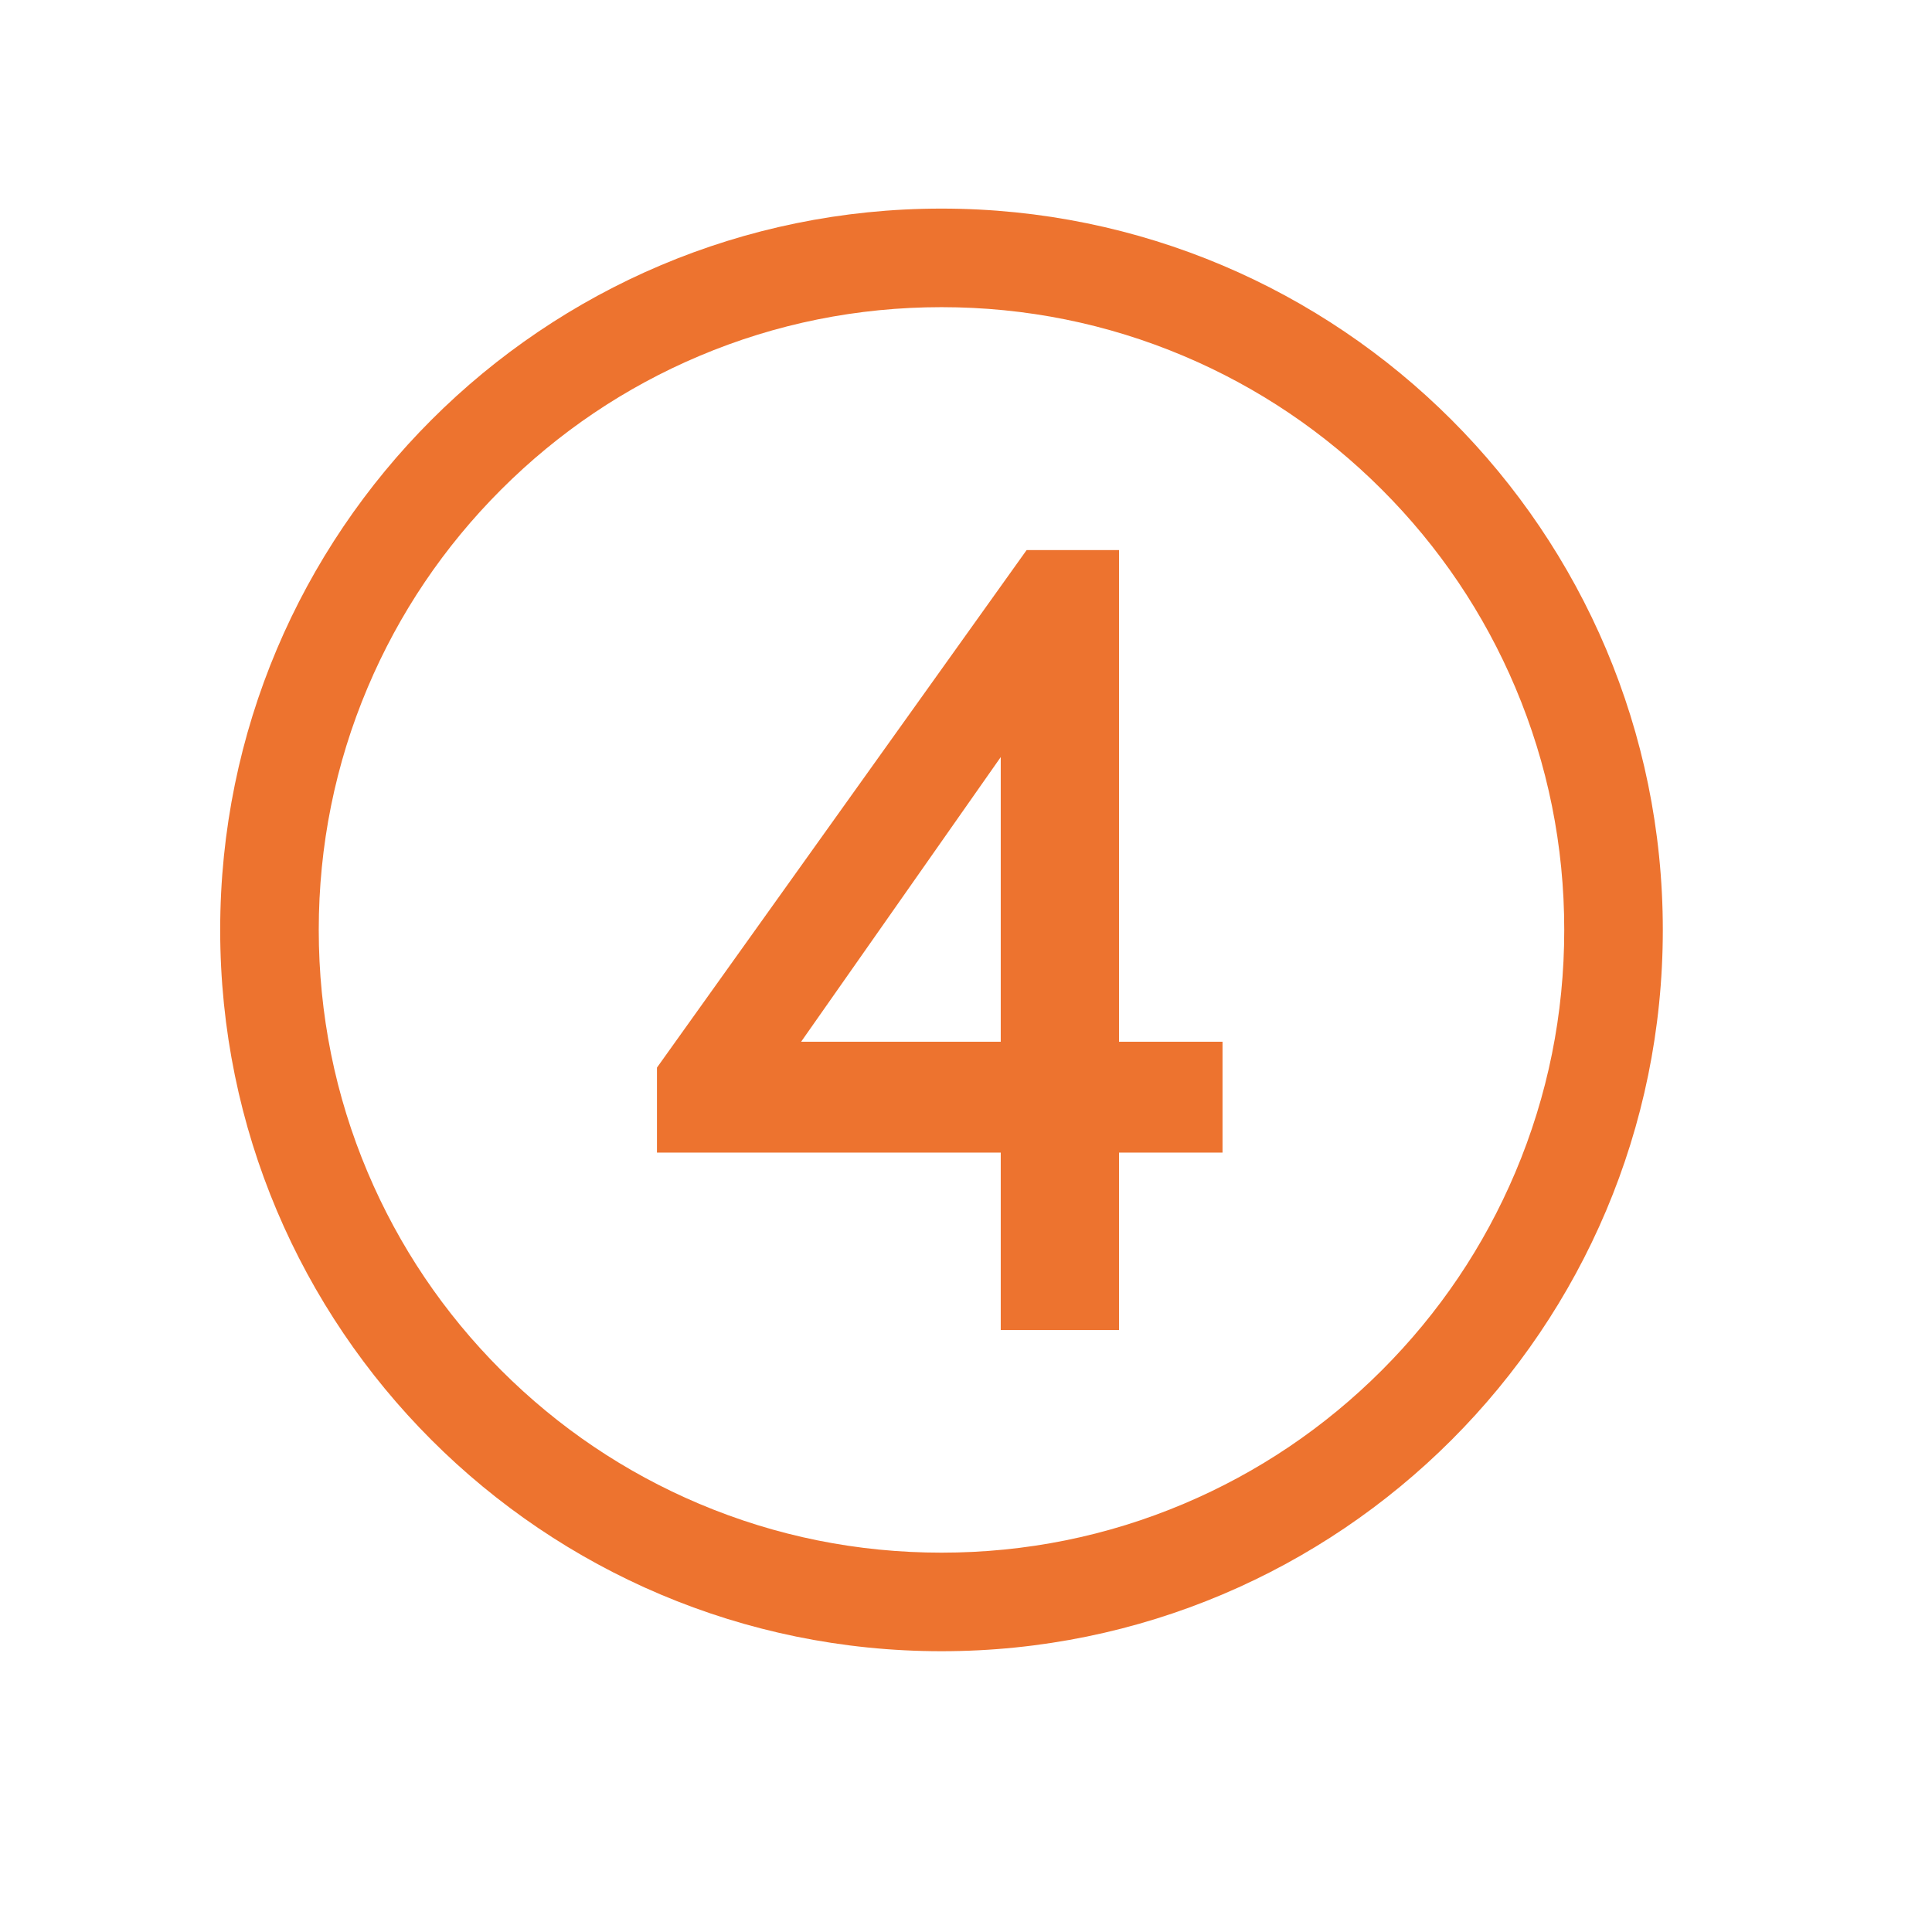 <svg xmlns="http://www.w3.org/2000/svg" xmlns:xlink="http://www.w3.org/1999/xlink" class="icon" viewBox="0 0 1024 1024" width="200" height="200"><path d="M499.014 162.803c44.582 0 87.803 8.719 128.462 25.917 39.298 16.622 74.603 40.428 104.932 70.758 30.33 30.33 54.136 65.634 70.758 104.932 17.197 40.659 25.917 83.879 25.917 128.462s-8.719 87.803-25.917 128.462c-16.622 39.298-40.428 74.603-70.758 104.932-30.33 30.33-65.634 54.136-104.932 70.758-40.659 17.197-83.879 25.917-128.462 25.917-44.582 0-87.803-8.719-128.462-25.917-39.298-16.622-74.603-40.428-104.932-70.758-30.33-30.33-54.136-65.634-70.758-104.932-17.197-40.659-25.917-83.879-25.917-128.462s8.719-87.803 25.917-128.462c16.622-39.298 40.428-74.603 70.758-104.932 30.33-30.33 65.634-54.136 104.932-70.758C411.213 171.522 454.433 162.803 499.014 162.803M499.014 110.56c-211.144 0-382.311 171.166-382.311 382.311s171.166 382.311 382.311 382.311 382.311-171.166 382.311-382.311S710.16 110.56 499.014 110.56L499.014 110.56z" fill="#ED732F"></path><path d="M647.967 552.132l0 58.777c-11.754 0-30.063 0-54.858 0 0 40.502 0 71.819 0 94.045l-62.695 0c0-22.226 0-53.542 0-94.045-70.533 0-131.269 0-182.21 0l0-45.063L544.128 291.553l48.981 0c0 77.084 0 163.933 0 260.579C617.905 552.132 636.213 552.132 647.967 552.132zM530.414 552.132 530.414 401.271 424.614 552.132 530.414 552.132z" fill="#ED732F"></path></svg>